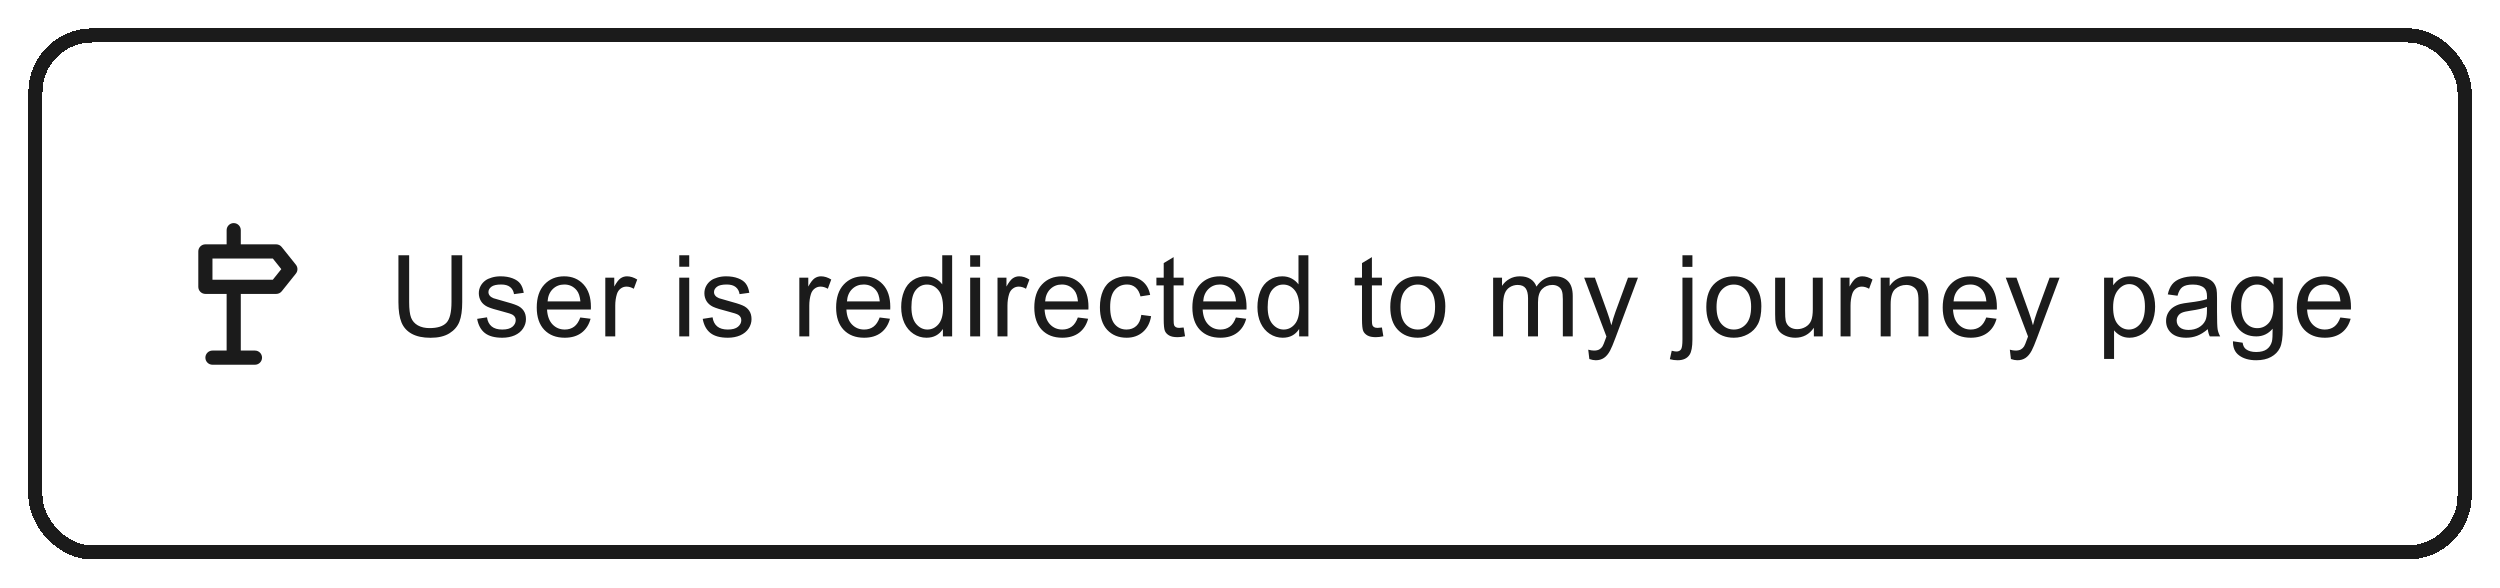 <?xml version="1.0" encoding="UTF-8"?> <svg xmlns="http://www.w3.org/2000/svg" width="353" height="83" viewBox="0 0 353 83" fill="none"><g filter="url(#filter0_d_7583_1904)"><rect x="5" y="1" width="343" height="73" rx="8" fill="white" shape-rendering="crispEdges"></rect><rect x="5" y="1" width="343" height="73" rx="8" stroke="#1B1B1B" stroke-width="2" shape-rendering="crispEdges"></rect><path d="M28 31.5V36.5C28 36.765 28.105 37.02 28.293 37.207C28.48 37.395 28.735 37.5 29 37.5H32V45.5H30C29.735 45.5 29.48 45.605 29.293 45.793C29.105 45.98 29 46.235 29 46.5C29 46.765 29.105 47.02 29.293 47.207C29.48 47.395 29.735 47.5 30 47.5H36C36.265 47.5 36.52 47.395 36.707 47.207C36.895 47.02 37 46.765 37 46.5C37 46.235 36.895 45.98 36.707 45.793C36.52 45.605 36.265 45.5 36 45.5H34V37.5H39C39.149 37.501 39.297 37.468 39.432 37.404C39.567 37.34 39.686 37.246 39.78 37.13L41.78 34.63C41.922 34.453 41.999 34.232 41.999 34.005C41.999 33.778 41.922 33.557 41.78 33.38L39.78 30.88C39.687 30.762 39.568 30.667 39.433 30.601C39.298 30.535 39.15 30.501 39 30.5H34V28.5C34 28.235 33.895 27.98 33.707 27.793C33.52 27.605 33.265 27.5 33 27.5C32.735 27.5 32.48 27.605 32.293 27.793C32.105 27.98 32 28.235 32 28.5V30.5H29C28.735 30.5 28.48 30.605 28.293 30.793C28.105 30.98 28 31.235 28 31.5ZM30 32.5H38.52L39.72 34L38.52 35.5H30V32.5Z" fill="#1B1B1B"></path><path d="M63.75 32.047H65.266V38.664C65.266 39.815 65.135 40.729 64.875 41.406C64.615 42.083 64.143 42.635 63.461 43.062C62.784 43.484 61.893 43.695 60.789 43.695C59.716 43.695 58.839 43.51 58.156 43.141C57.474 42.771 56.987 42.237 56.695 41.539C56.404 40.836 56.258 39.878 56.258 38.664V32.047H57.773V38.656C57.773 39.651 57.865 40.385 58.047 40.859C58.234 41.328 58.552 41.69 59 41.945C59.453 42.2 60.005 42.328 60.656 42.328C61.771 42.328 62.565 42.075 63.039 41.57C63.513 41.065 63.75 40.094 63.75 38.656V32.047ZM67.375 41.023L68.765 40.805C68.843 41.362 69.06 41.789 69.414 42.086C69.773 42.383 70.273 42.531 70.914 42.531C71.56 42.531 72.039 42.401 72.351 42.141C72.664 41.875 72.82 41.565 72.82 41.211C72.82 40.893 72.682 40.643 72.406 40.461C72.213 40.336 71.734 40.177 70.968 39.984C69.937 39.724 69.221 39.5 68.82 39.312C68.424 39.12 68.122 38.857 67.914 38.523C67.711 38.185 67.609 37.812 67.609 37.406C67.609 37.036 67.692 36.695 67.859 36.383C68.031 36.065 68.263 35.802 68.554 35.594C68.773 35.432 69.07 35.297 69.445 35.188C69.825 35.073 70.231 35.016 70.664 35.016C71.315 35.016 71.885 35.109 72.375 35.297C72.87 35.484 73.234 35.74 73.468 36.062C73.703 36.38 73.864 36.807 73.953 37.344L72.578 37.531C72.515 37.104 72.333 36.771 72.031 36.531C71.734 36.292 71.312 36.172 70.765 36.172C70.12 36.172 69.659 36.279 69.382 36.492C69.106 36.706 68.968 36.956 68.968 37.242C68.968 37.425 69.026 37.589 69.14 37.734C69.255 37.885 69.435 38.01 69.679 38.109C69.82 38.161 70.234 38.281 70.922 38.469C71.916 38.734 72.609 38.953 73 39.125C73.395 39.292 73.705 39.536 73.929 39.859C74.153 40.182 74.265 40.583 74.265 41.062C74.265 41.531 74.127 41.974 73.851 42.391C73.58 42.802 73.187 43.122 72.672 43.352C72.156 43.575 71.573 43.688 70.922 43.688C69.843 43.688 69.02 43.464 68.453 43.016C67.89 42.568 67.531 41.904 67.375 41.023ZM81.937 40.828L83.39 41.008C83.161 41.857 82.736 42.516 82.117 42.984C81.497 43.453 80.705 43.688 79.742 43.688C78.528 43.688 77.564 43.315 76.851 42.57C76.143 41.82 75.788 40.771 75.788 39.422C75.788 38.026 76.148 36.943 76.867 36.172C77.585 35.401 78.518 35.016 79.663 35.016C80.773 35.016 81.679 35.393 82.382 36.148C83.085 36.904 83.437 37.966 83.437 39.336C83.437 39.419 83.434 39.544 83.429 39.711H77.242C77.294 40.622 77.552 41.32 78.015 41.805C78.478 42.289 79.057 42.531 79.749 42.531C80.265 42.531 80.705 42.396 81.07 42.125C81.434 41.854 81.723 41.422 81.937 40.828ZM77.32 38.555H81.953C81.89 37.857 81.713 37.333 81.421 36.984C80.973 36.443 80.393 36.172 79.679 36.172C79.033 36.172 78.489 36.388 78.046 36.82C77.609 37.253 77.367 37.831 77.32 38.555ZM85.468 43.5V35.203H86.733V36.461C87.056 35.872 87.353 35.484 87.624 35.297C87.9 35.109 88.202 35.016 88.53 35.016C89.004 35.016 89.486 35.167 89.976 35.469L89.491 36.773C89.147 36.57 88.804 36.469 88.46 36.469C88.153 36.469 87.877 36.562 87.632 36.75C87.387 36.932 87.213 37.188 87.108 37.516C86.952 38.016 86.874 38.562 86.874 39.156V43.5H85.468ZM95.912 33.664V32.047H97.319V33.664H95.912ZM95.912 43.5V35.203H97.319V43.5H95.912ZM99.225 41.023L100.615 40.805C100.693 41.362 100.91 41.789 101.264 42.086C101.623 42.383 102.123 42.531 102.764 42.531C103.41 42.531 103.889 42.401 104.201 42.141C104.514 41.875 104.67 41.565 104.67 41.211C104.67 40.893 104.532 40.643 104.256 40.461C104.063 40.336 103.584 40.177 102.818 39.984C101.787 39.724 101.071 39.5 100.67 39.312C100.274 39.12 99.972 38.857 99.764 38.523C99.561 38.185 99.459 37.812 99.459 37.406C99.459 37.036 99.542 36.695 99.709 36.383C99.881 36.065 100.113 35.802 100.404 35.594C100.623 35.432 100.92 35.297 101.295 35.188C101.675 35.073 102.081 35.016 102.514 35.016C103.165 35.016 103.735 35.109 104.225 35.297C104.719 35.484 105.084 35.74 105.318 36.062C105.553 36.38 105.714 36.807 105.803 37.344L104.428 37.531C104.365 37.104 104.183 36.771 103.881 36.531C103.584 36.292 103.162 36.172 102.615 36.172C101.969 36.172 101.509 36.279 101.232 36.492C100.956 36.706 100.818 36.956 100.818 37.242C100.818 37.425 100.876 37.589 100.99 37.734C101.105 37.885 101.285 38.01 101.529 38.109C101.67 38.161 102.084 38.281 102.772 38.469C103.766 38.734 104.459 38.953 104.85 39.125C105.246 39.292 105.555 39.536 105.779 39.859C106.003 40.182 106.115 40.583 106.115 41.062C106.115 41.531 105.977 41.974 105.701 42.391C105.43 42.802 105.037 43.122 104.522 43.352C104.006 43.575 103.423 43.688 102.772 43.688C101.693 43.688 100.871 43.464 100.303 43.016C99.74 42.568 99.381 41.904 99.225 41.023ZM112.865 43.5V35.203H114.13V36.461C114.453 35.872 114.75 35.484 115.021 35.297C115.297 35.109 115.599 35.016 115.927 35.016C116.401 35.016 116.883 35.167 117.373 35.469L116.888 36.773C116.544 36.57 116.201 36.469 115.857 36.469C115.55 36.469 115.274 36.562 115.029 36.75C114.784 36.932 114.609 37.188 114.505 37.516C114.349 38.016 114.271 38.562 114.271 39.156V43.5H112.865ZM124.208 40.828L125.661 41.008C125.432 41.857 125.008 42.516 124.388 42.984C123.768 43.453 122.976 43.688 122.013 43.688C120.799 43.688 119.836 43.315 119.122 42.57C118.414 41.82 118.06 40.771 118.06 39.422C118.06 38.026 118.419 36.943 119.138 36.172C119.857 35.401 120.789 35.016 121.935 35.016C123.044 35.016 123.95 35.393 124.653 36.148C125.357 36.904 125.708 37.966 125.708 39.336C125.708 39.419 125.706 39.544 125.7 39.711H119.513C119.565 40.622 119.823 41.32 120.286 41.805C120.75 42.289 121.328 42.531 122.021 42.531C122.536 42.531 122.976 42.396 123.341 42.125C123.706 41.854 123.995 41.422 124.208 40.828ZM119.591 38.555H124.224C124.161 37.857 123.984 37.333 123.693 36.984C123.245 36.443 122.664 36.172 121.95 36.172C121.304 36.172 120.76 36.388 120.318 36.82C119.88 37.253 119.638 37.831 119.591 38.555ZM133.137 43.5V42.453C132.611 43.276 131.838 43.688 130.817 43.688C130.156 43.688 129.546 43.505 128.989 43.141C128.437 42.776 128.007 42.268 127.7 41.617C127.398 40.961 127.247 40.208 127.247 39.359C127.247 38.531 127.385 37.781 127.661 37.109C127.937 36.432 128.351 35.914 128.903 35.555C129.455 35.195 130.072 35.016 130.755 35.016C131.255 35.016 131.7 35.122 132.091 35.336C132.481 35.544 132.799 35.818 133.044 36.156V32.047H134.442V43.5H133.137ZM128.692 39.359C128.692 40.422 128.916 41.216 129.364 41.742C129.812 42.268 130.341 42.531 130.95 42.531C131.565 42.531 132.085 42.281 132.512 41.781C132.945 41.276 133.161 40.508 133.161 39.477C133.161 38.341 132.942 37.508 132.505 36.977C132.067 36.445 131.528 36.18 130.887 36.18C130.262 36.18 129.739 36.435 129.317 36.945C128.901 37.456 128.692 38.26 128.692 39.359ZM136.989 33.664V32.047H138.395V33.664H136.989ZM136.989 43.5V35.203H138.395V43.5H136.989ZM140.848 43.5V35.203H142.113V36.461C142.436 35.872 142.733 35.484 143.004 35.297C143.28 35.109 143.582 35.016 143.91 35.016C144.384 35.016 144.866 35.167 145.356 35.469L144.871 36.773C144.527 36.57 144.184 36.469 143.84 36.469C143.533 36.469 143.257 36.562 143.012 36.75C142.767 36.932 142.593 37.188 142.488 37.516C142.332 38.016 142.254 38.562 142.254 39.156V43.5H140.848ZM152.191 40.828L153.644 41.008C153.415 41.857 152.991 42.516 152.371 42.984C151.751 43.453 150.959 43.688 149.996 43.688C148.782 43.688 147.819 43.315 147.105 42.57C146.397 41.82 146.043 40.771 146.043 39.422C146.043 38.026 146.402 36.943 147.121 36.172C147.84 35.401 148.772 35.016 149.918 35.016C151.027 35.016 151.933 35.393 152.637 36.148C153.34 36.904 153.691 37.966 153.691 39.336C153.691 39.419 153.689 39.544 153.683 39.711H147.496C147.548 40.622 147.806 41.32 148.269 41.805C148.733 42.289 149.311 42.531 150.004 42.531C150.519 42.531 150.959 42.396 151.324 42.125C151.689 41.854 151.978 41.422 152.191 40.828ZM147.574 38.555H152.207C152.144 37.857 151.967 37.333 151.676 36.984C151.228 36.443 150.647 36.172 149.933 36.172C149.288 36.172 148.743 36.388 148.301 36.82C147.863 37.253 147.621 37.831 147.574 38.555ZM161.152 40.461L162.535 40.641C162.384 41.594 161.996 42.341 161.371 42.883C160.751 43.419 159.988 43.688 159.082 43.688C157.946 43.688 157.032 43.318 156.339 42.578C155.652 41.833 155.308 40.768 155.308 39.383C155.308 38.487 155.457 37.703 155.753 37.031C156.05 36.359 156.501 35.857 157.105 35.523C157.714 35.185 158.376 35.016 159.089 35.016C159.99 35.016 160.727 35.245 161.3 35.703C161.873 36.156 162.24 36.802 162.402 37.641L161.035 37.852C160.904 37.294 160.673 36.875 160.339 36.594C160.011 36.312 159.613 36.172 159.144 36.172C158.436 36.172 157.86 36.427 157.418 36.938C156.975 37.443 156.753 38.245 156.753 39.344C156.753 40.458 156.967 41.268 157.394 41.773C157.821 42.279 158.378 42.531 159.066 42.531C159.618 42.531 160.079 42.362 160.449 42.023C160.819 41.685 161.053 41.164 161.152 40.461ZM167.128 42.242L167.331 43.484C166.935 43.568 166.581 43.609 166.269 43.609C165.758 43.609 165.363 43.529 165.081 43.367C164.8 43.206 164.602 42.995 164.488 42.734C164.373 42.469 164.316 41.914 164.316 41.07V36.297H163.284V35.203H164.316V33.148L165.714 32.305V35.203H167.128V36.297H165.714V41.148C165.714 41.55 165.738 41.807 165.784 41.922C165.836 42.036 165.917 42.128 166.027 42.195C166.141 42.263 166.303 42.297 166.511 42.297C166.667 42.297 166.873 42.279 167.128 42.242ZM174.511 40.828L175.964 41.008C175.735 41.857 175.31 42.516 174.69 42.984C174.071 43.453 173.279 43.688 172.315 43.688C171.102 43.688 170.138 43.315 169.425 42.57C168.716 41.82 168.362 40.771 168.362 39.422C168.362 38.026 168.722 36.943 169.44 36.172C170.159 35.401 171.091 35.016 172.237 35.016C173.347 35.016 174.253 35.393 174.956 36.148C175.659 36.904 176.011 37.966 176.011 39.336C176.011 39.419 176.008 39.544 176.003 39.711H169.815C169.867 40.622 170.125 41.32 170.589 41.805C171.052 42.289 171.63 42.531 172.323 42.531C172.839 42.531 173.279 42.396 173.643 42.125C174.008 41.854 174.297 41.422 174.511 40.828ZM169.893 38.555H174.526C174.464 37.857 174.287 37.333 173.995 36.984C173.547 36.443 172.966 36.172 172.253 36.172C171.607 36.172 171.063 36.388 170.62 36.82C170.183 37.253 169.94 37.831 169.893 38.555ZM183.44 43.5V42.453C182.914 43.276 182.141 43.688 181.12 43.688C180.458 43.688 179.849 43.505 179.292 43.141C178.739 42.776 178.31 42.268 178.003 41.617C177.7 40.961 177.549 40.208 177.549 39.359C177.549 38.531 177.687 37.781 177.963 37.109C178.239 36.432 178.654 35.914 179.206 35.555C179.758 35.195 180.375 35.016 181.057 35.016C181.557 35.016 182.003 35.122 182.393 35.336C182.784 35.544 183.101 35.818 183.346 36.156V32.047H184.745V43.5H183.44ZM178.995 39.359C178.995 40.422 179.219 41.216 179.667 41.742C180.114 42.268 180.643 42.531 181.253 42.531C181.867 42.531 182.388 42.281 182.815 41.781C183.247 41.276 183.463 40.508 183.463 39.477C183.463 38.341 183.245 37.508 182.807 36.977C182.37 36.445 181.831 36.18 181.19 36.18C180.565 36.18 180.042 36.435 179.62 36.945C179.203 37.456 178.995 38.26 178.995 39.359ZM195.127 42.242L195.33 43.484C194.934 43.568 194.58 43.609 194.268 43.609C193.757 43.609 193.361 43.529 193.08 43.367C192.799 43.206 192.601 42.995 192.486 42.734C192.372 42.469 192.314 41.914 192.314 41.07V36.297H191.283V35.203H192.314V33.148L193.713 32.305V35.203H195.127V36.297H193.713V41.148C193.713 41.55 193.736 41.807 193.783 41.922C193.835 42.036 193.916 42.128 194.025 42.195C194.14 42.263 194.301 42.297 194.51 42.297C194.666 42.297 194.872 42.279 195.127 42.242ZM196.306 39.352C196.306 37.815 196.733 36.677 197.587 35.938C198.301 35.323 199.171 35.016 200.197 35.016C201.337 35.016 202.27 35.391 202.994 36.141C203.718 36.885 204.08 37.917 204.08 39.234C204.08 40.302 203.918 41.143 203.595 41.758C203.278 42.367 202.811 42.841 202.197 43.18C201.587 43.518 200.921 43.688 200.197 43.688C199.035 43.688 198.095 43.315 197.377 42.57C196.663 41.825 196.306 40.753 196.306 39.352ZM197.752 39.352C197.752 40.414 197.983 41.211 198.447 41.742C198.91 42.268 199.494 42.531 200.197 42.531C200.895 42.531 201.476 42.266 201.939 41.734C202.403 41.203 202.634 40.393 202.634 39.305C202.634 38.279 202.4 37.503 201.931 36.977C201.468 36.445 200.89 36.18 200.197 36.18C199.494 36.18 198.91 36.443 198.447 36.969C197.983 37.495 197.752 38.289 197.752 39.352ZM210.829 43.5V35.203H212.087V36.367C212.347 35.961 212.694 35.635 213.126 35.391C213.558 35.141 214.05 35.016 214.602 35.016C215.217 35.016 215.72 35.143 216.11 35.398C216.506 35.654 216.785 36.01 216.946 36.469C217.602 35.5 218.457 35.016 219.509 35.016C220.332 35.016 220.964 35.245 221.407 35.703C221.85 36.156 222.071 36.857 222.071 37.805V43.5H220.673V38.273C220.673 37.711 220.626 37.307 220.532 37.062C220.444 36.812 220.28 36.612 220.04 36.461C219.8 36.31 219.519 36.234 219.196 36.234C218.613 36.234 218.129 36.43 217.743 36.82C217.358 37.206 217.165 37.825 217.165 38.68V43.5H215.759V38.109C215.759 37.484 215.644 37.016 215.415 36.703C215.186 36.391 214.811 36.234 214.29 36.234C213.894 36.234 213.527 36.339 213.188 36.547C212.855 36.755 212.613 37.06 212.462 37.461C212.311 37.862 212.235 38.44 212.235 39.195V43.5H210.829ZM224.415 46.695L224.258 45.375C224.566 45.458 224.834 45.5 225.063 45.5C225.376 45.5 225.626 45.448 225.813 45.344C226.001 45.24 226.154 45.094 226.274 44.906C226.363 44.766 226.506 44.417 226.704 43.859C226.73 43.781 226.771 43.667 226.829 43.516L223.68 35.203H225.196L226.923 40.008C227.146 40.617 227.347 41.258 227.524 41.93C227.686 41.284 227.878 40.654 228.102 40.039L229.876 35.203H231.282L228.126 43.641C227.787 44.552 227.524 45.18 227.337 45.523C227.087 45.987 226.8 46.325 226.477 46.539C226.154 46.758 225.769 46.867 225.321 46.867C225.05 46.867 224.748 46.81 224.415 46.695ZM237.562 33.68V32.047H238.969V33.68H237.562ZM235.781 46.719L236.047 45.523C236.328 45.596 236.549 45.633 236.711 45.633C236.997 45.633 237.211 45.536 237.352 45.344C237.492 45.156 237.562 44.682 237.562 43.922V35.203H238.969V43.953C238.969 44.974 238.836 45.685 238.57 46.086C238.232 46.607 237.669 46.867 236.883 46.867C236.503 46.867 236.135 46.818 235.781 46.719ZM240.929 39.352C240.929 37.815 241.356 36.677 242.211 35.938C242.924 35.323 243.794 35.016 244.82 35.016C245.961 35.016 246.893 35.391 247.617 36.141C248.341 36.885 248.703 37.917 248.703 39.234C248.703 40.302 248.541 41.143 248.218 41.758C247.901 42.367 247.435 42.841 246.82 43.18C246.211 43.518 245.544 43.688 244.82 43.688C243.659 43.688 242.718 43.315 242 42.57C241.286 41.825 240.929 40.753 240.929 39.352ZM242.375 39.352C242.375 40.414 242.606 41.211 243.07 41.742C243.534 42.268 244.117 42.531 244.82 42.531C245.518 42.531 246.099 42.266 246.562 41.734C247.026 41.203 247.258 40.393 247.258 39.305C247.258 38.279 247.023 37.503 246.554 36.977C246.091 36.445 245.513 36.18 244.82 36.18C244.117 36.18 243.534 36.443 243.07 36.969C242.606 37.495 242.375 38.289 242.375 39.352ZM256.117 43.5V42.281C255.471 43.219 254.593 43.688 253.484 43.688C252.994 43.688 252.536 43.594 252.109 43.406C251.687 43.219 251.372 42.984 251.163 42.703C250.96 42.417 250.817 42.068 250.734 41.656C250.676 41.38 250.648 40.943 250.648 40.344V35.203H252.054V39.805C252.054 40.539 252.083 41.034 252.14 41.289C252.229 41.659 252.416 41.95 252.702 42.164C252.989 42.372 253.343 42.477 253.765 42.477C254.187 42.477 254.583 42.37 254.952 42.156C255.322 41.938 255.583 41.643 255.734 41.273C255.89 40.898 255.968 40.357 255.968 39.648V35.203H257.374V43.5H256.117ZM259.89 43.5V35.203H261.155V36.461C261.478 35.872 261.775 35.484 262.046 35.297C262.322 35.109 262.624 35.016 262.952 35.016C263.426 35.016 263.908 35.167 264.398 35.469L263.913 36.773C263.569 36.57 263.226 36.469 262.882 36.469C262.575 36.469 262.299 36.562 262.054 36.75C261.809 36.932 261.634 37.188 261.53 37.516C261.374 38.016 261.296 38.562 261.296 39.156V43.5H259.89ZM265.553 43.5V35.203H266.819V36.383C267.428 35.471 268.309 35.016 269.46 35.016C269.96 35.016 270.418 35.107 270.835 35.289C271.257 35.466 271.572 35.7 271.78 35.992C271.988 36.284 272.134 36.63 272.217 37.031C272.27 37.292 272.296 37.747 272.296 38.398V43.5H270.889V38.453C270.889 37.88 270.835 37.453 270.725 37.172C270.616 36.885 270.421 36.659 270.139 36.492C269.863 36.32 269.538 36.234 269.163 36.234C268.564 36.234 268.046 36.425 267.608 36.805C267.176 37.185 266.96 37.906 266.96 38.969V43.5H265.553ZM280.459 40.828L281.913 41.008C281.683 41.857 281.259 42.516 280.639 42.984C280.019 43.453 279.228 43.688 278.264 43.688C277.051 43.688 276.087 43.315 275.373 42.57C274.665 41.82 274.311 40.771 274.311 39.422C274.311 38.026 274.67 36.943 275.389 36.172C276.108 35.401 277.04 35.016 278.186 35.016C279.295 35.016 280.202 35.393 280.905 36.148C281.608 36.904 281.959 37.966 281.959 39.336C281.959 39.419 281.957 39.544 281.952 39.711H275.764C275.816 40.622 276.074 41.32 276.538 41.805C277.001 42.289 277.579 42.531 278.272 42.531C278.788 42.531 279.228 42.396 279.592 42.125C279.957 41.854 280.246 41.422 280.459 40.828ZM275.842 38.555H280.475C280.413 37.857 280.235 37.333 279.944 36.984C279.496 36.443 278.915 36.172 278.202 36.172C277.556 36.172 277.011 36.388 276.569 36.82C276.131 37.253 275.889 37.831 275.842 38.555ZM283.943 46.695L283.787 45.375C284.094 45.458 284.363 45.5 284.592 45.5C284.904 45.5 285.154 45.448 285.342 45.344C285.529 45.24 285.683 45.094 285.803 44.906C285.891 44.766 286.035 44.417 286.232 43.859C286.259 43.781 286.3 43.667 286.357 43.516L283.209 35.203H284.725L286.451 40.008C286.675 40.617 286.876 41.258 287.053 41.93C287.214 41.284 287.407 40.654 287.631 40.039L289.404 35.203H290.811L287.654 43.641C287.316 44.552 287.053 45.18 286.865 45.523C286.615 45.987 286.329 46.325 286.006 46.539C285.683 46.758 285.298 46.867 284.85 46.867C284.579 46.867 284.277 46.81 283.943 46.695ZM297.099 46.68V35.203H298.38V36.281C298.682 35.859 299.024 35.544 299.404 35.336C299.784 35.122 300.245 35.016 300.787 35.016C301.495 35.016 302.12 35.198 302.662 35.562C303.203 35.927 303.612 36.443 303.888 37.109C304.164 37.771 304.302 38.497 304.302 39.289C304.302 40.138 304.149 40.904 303.841 41.586C303.539 42.263 303.096 42.784 302.513 43.148C301.935 43.508 301.326 43.688 300.685 43.688C300.216 43.688 299.794 43.589 299.419 43.391C299.05 43.193 298.745 42.943 298.505 42.641V46.68H297.099ZM298.372 39.398C298.372 40.466 298.589 41.255 299.021 41.766C299.453 42.276 299.977 42.531 300.591 42.531C301.216 42.531 301.75 42.268 302.193 41.742C302.641 41.211 302.865 40.391 302.865 39.281C302.865 38.224 302.646 37.432 302.208 36.906C301.776 36.38 301.258 36.117 300.654 36.117C300.055 36.117 299.524 36.398 299.06 36.961C298.602 37.518 298.372 38.331 298.372 39.398ZM311.739 42.477C311.219 42.919 310.716 43.232 310.232 43.414C309.752 43.596 309.237 43.688 308.685 43.688C307.773 43.688 307.073 43.466 306.583 43.023C306.094 42.575 305.849 42.005 305.849 41.312C305.849 40.906 305.94 40.536 306.122 40.203C306.31 39.865 306.552 39.594 306.849 39.391C307.151 39.188 307.489 39.034 307.864 38.93C308.14 38.857 308.557 38.786 309.114 38.719C310.25 38.583 311.086 38.422 311.622 38.234C311.627 38.042 311.63 37.919 311.63 37.867C311.63 37.294 311.497 36.891 311.232 36.656C310.872 36.339 310.338 36.18 309.63 36.18C308.969 36.18 308.479 36.297 308.161 36.531C307.849 36.76 307.617 37.169 307.466 37.758L306.091 37.57C306.216 36.982 306.422 36.508 306.708 36.148C306.995 35.784 307.409 35.505 307.95 35.312C308.492 35.115 309.12 35.016 309.833 35.016C310.541 35.016 311.117 35.099 311.56 35.266C312.002 35.432 312.328 35.643 312.536 35.898C312.745 36.148 312.89 36.466 312.974 36.852C313.021 37.091 313.044 37.523 313.044 38.148V40.023C313.044 41.331 313.073 42.159 313.13 42.508C313.193 42.852 313.312 43.182 313.489 43.5H312.021C311.875 43.208 311.781 42.867 311.739 42.477ZM311.622 39.336C311.112 39.544 310.346 39.721 309.325 39.867C308.747 39.95 308.338 40.044 308.099 40.148C307.859 40.253 307.674 40.406 307.544 40.609C307.414 40.807 307.349 41.029 307.349 41.273C307.349 41.648 307.489 41.961 307.771 42.211C308.057 42.461 308.474 42.586 309.021 42.586C309.562 42.586 310.044 42.469 310.466 42.234C310.888 41.995 311.198 41.669 311.396 41.258C311.547 40.94 311.622 40.471 311.622 39.852V39.336ZM315.294 44.188L316.661 44.391C316.718 44.812 316.877 45.12 317.138 45.312C317.486 45.573 317.963 45.703 318.567 45.703C319.218 45.703 319.721 45.573 320.075 45.312C320.429 45.052 320.669 44.688 320.794 44.219C320.867 43.932 320.901 43.331 320.895 42.414C320.281 43.138 319.515 43.5 318.598 43.5C317.458 43.5 316.575 43.089 315.95 42.266C315.325 41.443 315.013 40.456 315.013 39.305C315.013 38.513 315.156 37.784 315.442 37.117C315.729 36.445 316.143 35.927 316.684 35.562C317.231 35.198 317.872 35.016 318.606 35.016C319.585 35.016 320.393 35.411 321.028 36.203V35.203H322.325V42.375C322.325 43.667 322.192 44.581 321.927 45.117C321.666 45.659 321.249 46.086 320.677 46.398C320.109 46.711 319.408 46.867 318.575 46.867C317.585 46.867 316.786 46.643 316.177 46.195C315.567 45.753 315.273 45.083 315.294 44.188ZM316.458 39.203C316.458 40.292 316.674 41.086 317.106 41.586C317.539 42.086 318.08 42.336 318.731 42.336C319.377 42.336 319.919 42.089 320.356 41.594C320.794 41.094 321.013 40.312 321.013 39.25C321.013 38.234 320.786 37.469 320.333 36.953C319.885 36.438 319.343 36.18 318.708 36.18C318.083 36.18 317.552 36.435 317.114 36.945C316.677 37.45 316.458 38.203 316.458 39.203ZM330.457 40.828L331.911 41.008C331.681 41.857 331.257 42.516 330.637 42.984C330.017 43.453 329.226 43.688 328.262 43.688C327.049 43.688 326.085 43.315 325.372 42.57C324.663 41.82 324.309 40.771 324.309 39.422C324.309 38.026 324.668 36.943 325.387 36.172C326.106 35.401 327.038 35.016 328.184 35.016C329.293 35.016 330.2 35.393 330.903 36.148C331.606 36.904 331.957 37.966 331.957 39.336C331.957 39.419 331.955 39.544 331.95 39.711H325.762C325.814 40.622 326.072 41.32 326.536 41.805C326.999 42.289 327.577 42.531 328.27 42.531C328.786 42.531 329.226 42.396 329.59 42.125C329.955 41.854 330.244 41.422 330.457 40.828ZM325.84 38.555H330.473C330.411 37.857 330.234 37.333 329.942 36.984C329.494 36.443 328.913 36.172 328.2 36.172C327.554 36.172 327.01 36.388 326.567 36.82C326.129 37.253 325.887 37.831 325.84 38.555Z" fill="#1B1B1B"></path></g><defs><filter id="filter0_d_7583_1904" x="0" y="0" width="353" height="83" filterUnits="userSpaceOnUse" color-interpolation-filters="sRGB"><feFlood flood-opacity="0" result="BackgroundImageFix"></feFlood><feColorMatrix in="SourceAlpha" type="matrix" values="0 0 0 0 0 0 0 0 0 0 0 0 0 0 0 0 0 0 127 0" result="hardAlpha"></feColorMatrix><feOffset dy="4"></feOffset><feGaussianBlur stdDeviation="2"></feGaussianBlur><feComposite in2="hardAlpha" operator="out"></feComposite><feColorMatrix type="matrix" values="0 0 0 0 0 0 0 0 0 0 0 0 0 0 0 0 0 0 0.16 0"></feColorMatrix><feBlend mode="normal" in2="BackgroundImageFix" result="effect1_dropShadow_7583_1904"></feBlend><feBlend mode="normal" in="SourceGraphic" in2="effect1_dropShadow_7583_1904" result="shape"></feBlend></filter></defs></svg> 